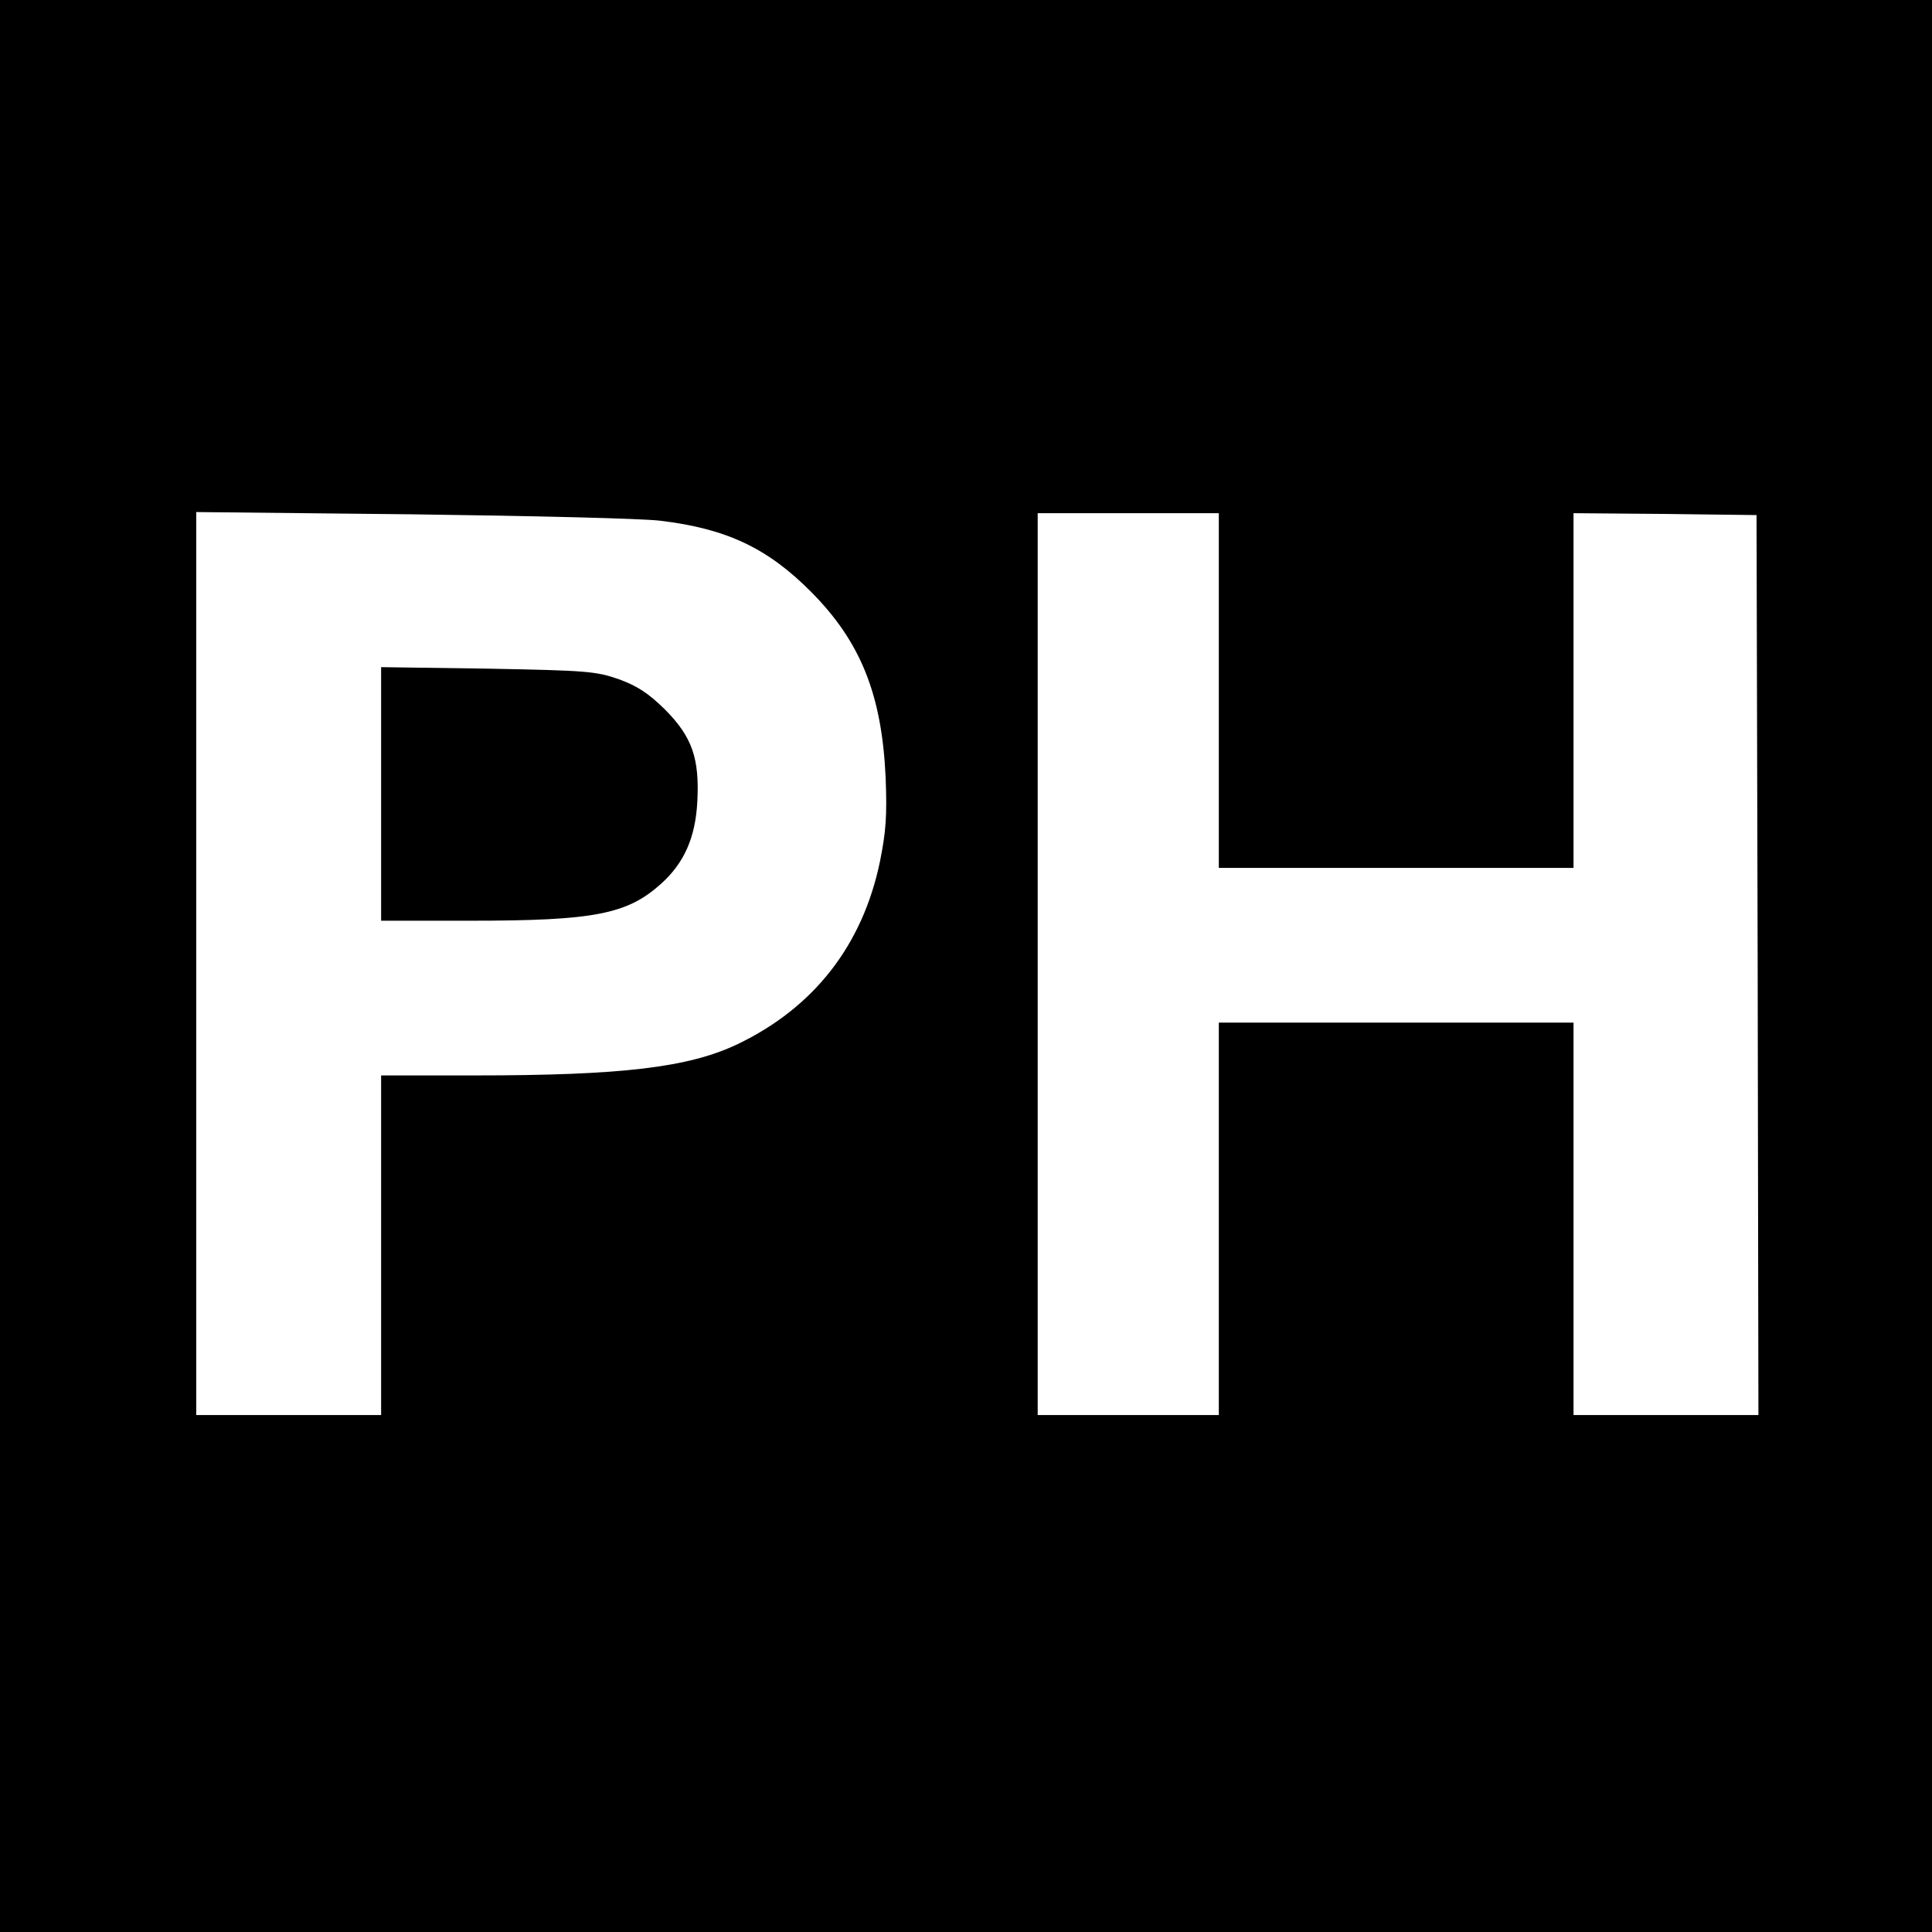 <?xml version="1.0" standalone="no"?>
<!DOCTYPE svg PUBLIC "-//W3C//DTD SVG 20010904//EN"
 "http://www.w3.org/TR/2001/REC-SVG-20010904/DTD/svg10.dtd">
<svg version="1.0" xmlns="http://www.w3.org/2000/svg"
 width="512pt" height="512pt" viewBox="0 0 512 512"
 preserveAspectRatio="xMidYMid meet">
<g transform="translate(0,512) scale(0.1,-0.1)"
fill="#000000" stroke="none">
<path d="M0 2560 l0 -2560 2560 0 2560 0 0 2560 0 2560 -2560 0 -2560 0 0
-2560z m1750 1180 c176 -21 285 -73 400 -189 131 -132 187 -272 197 -491 4
-103 1 -143 -15 -223 -46 -222 -175 -387 -377 -484 -130 -62 -306 -83 -697
-83 l-248 0 0 -450 0 -450 -245 0 -245 0 0 1196 0 1197 573 -6 c314 -4 610
-11 657 -17z m1480 -450 l0 -470 470 0 470 0 0 470 0 470 243 -2 242 -3 3
-1192 2 -1193 -245 0 -245 0 0 520 0 520 -470 0 -470 0 0 -520 0 -520 -240 0
-240 0 0 1195 0 1195 240 0 240 0 0 -470z"/>
<path d="M1010 3016 l0 -336 236 0 c329 0 416 17 506 98 61 55 91 122 96 218
6 115 -14 172 -87 245 -43 42 -72 61 -121 79 -61 21 -83 23 -347 28 l-283 4 0
-336z"/>
</g>
</svg>
